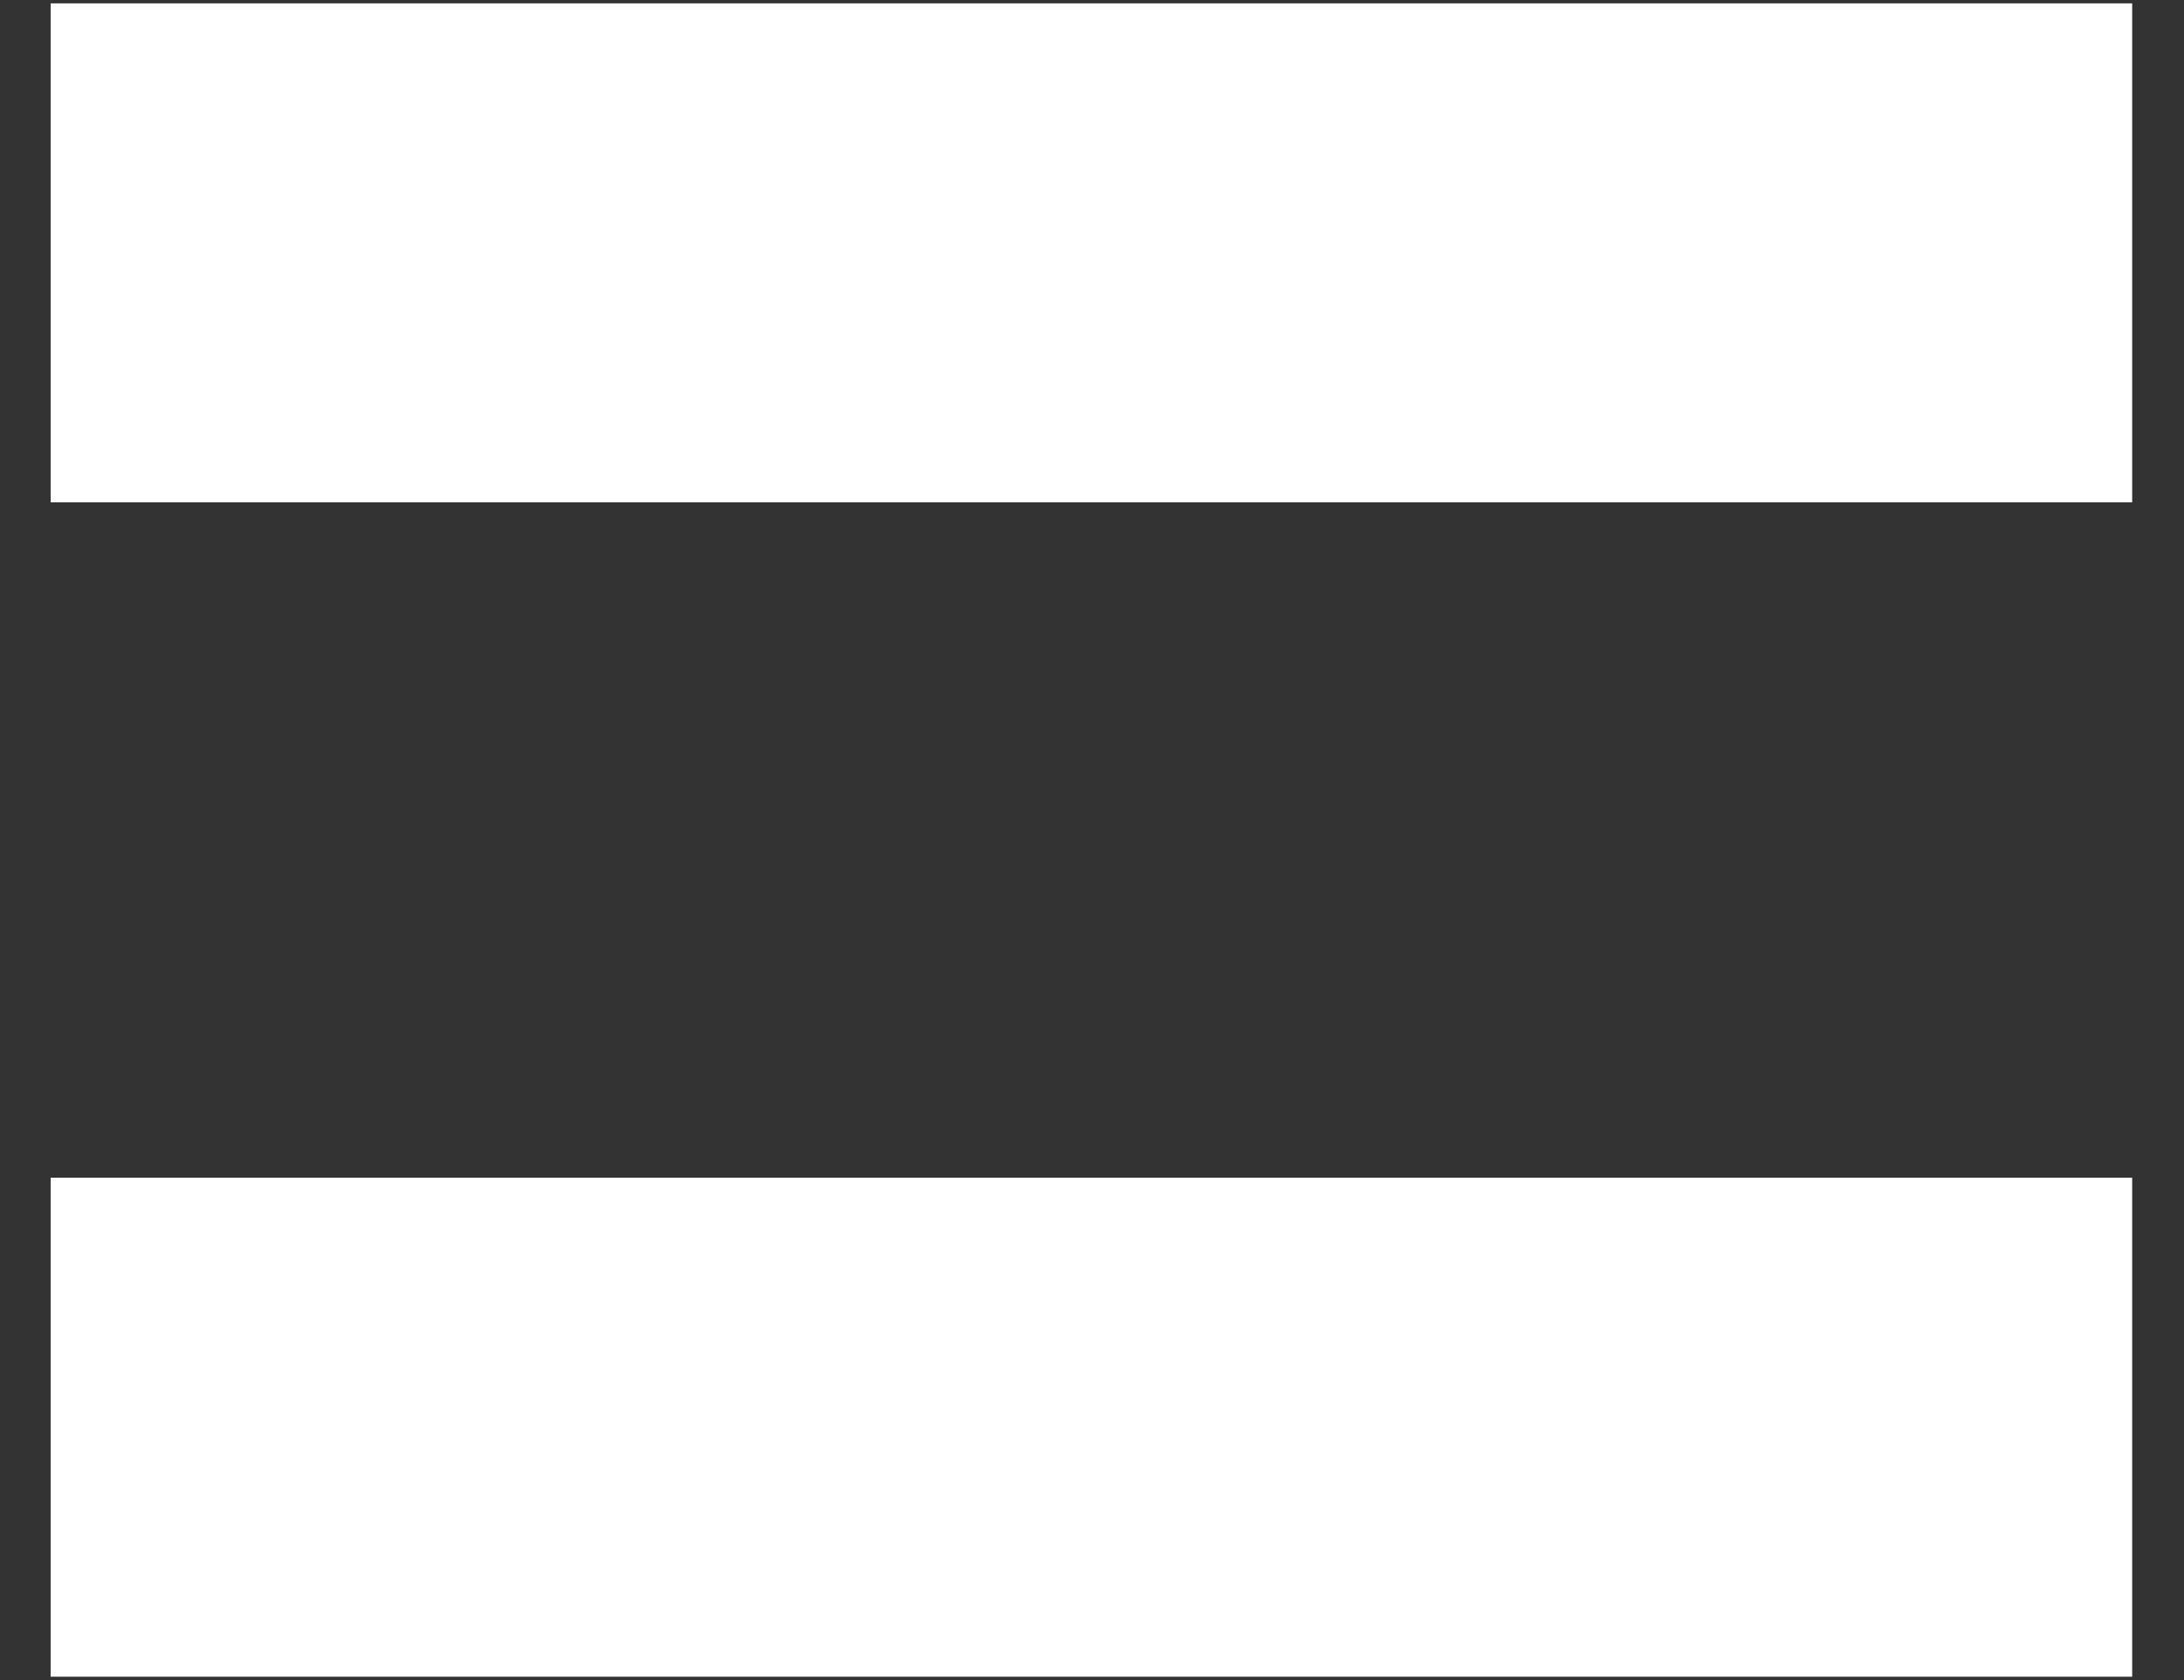 <?xml version="1.0" encoding="UTF-8"?> <svg xmlns="http://www.w3.org/2000/svg" width="26" height="20" viewBox="0 0 26 20" fill="none"><rect x="0" y="0" width="26" height="20" fill="#333333" stroke="none"/> <path d="M25.383 5.98H0.603V0.04H25.383V5.98ZM25.383 19.96H0.603V14.02H25.383V19.96Z" fill="white"></path> </svg> 